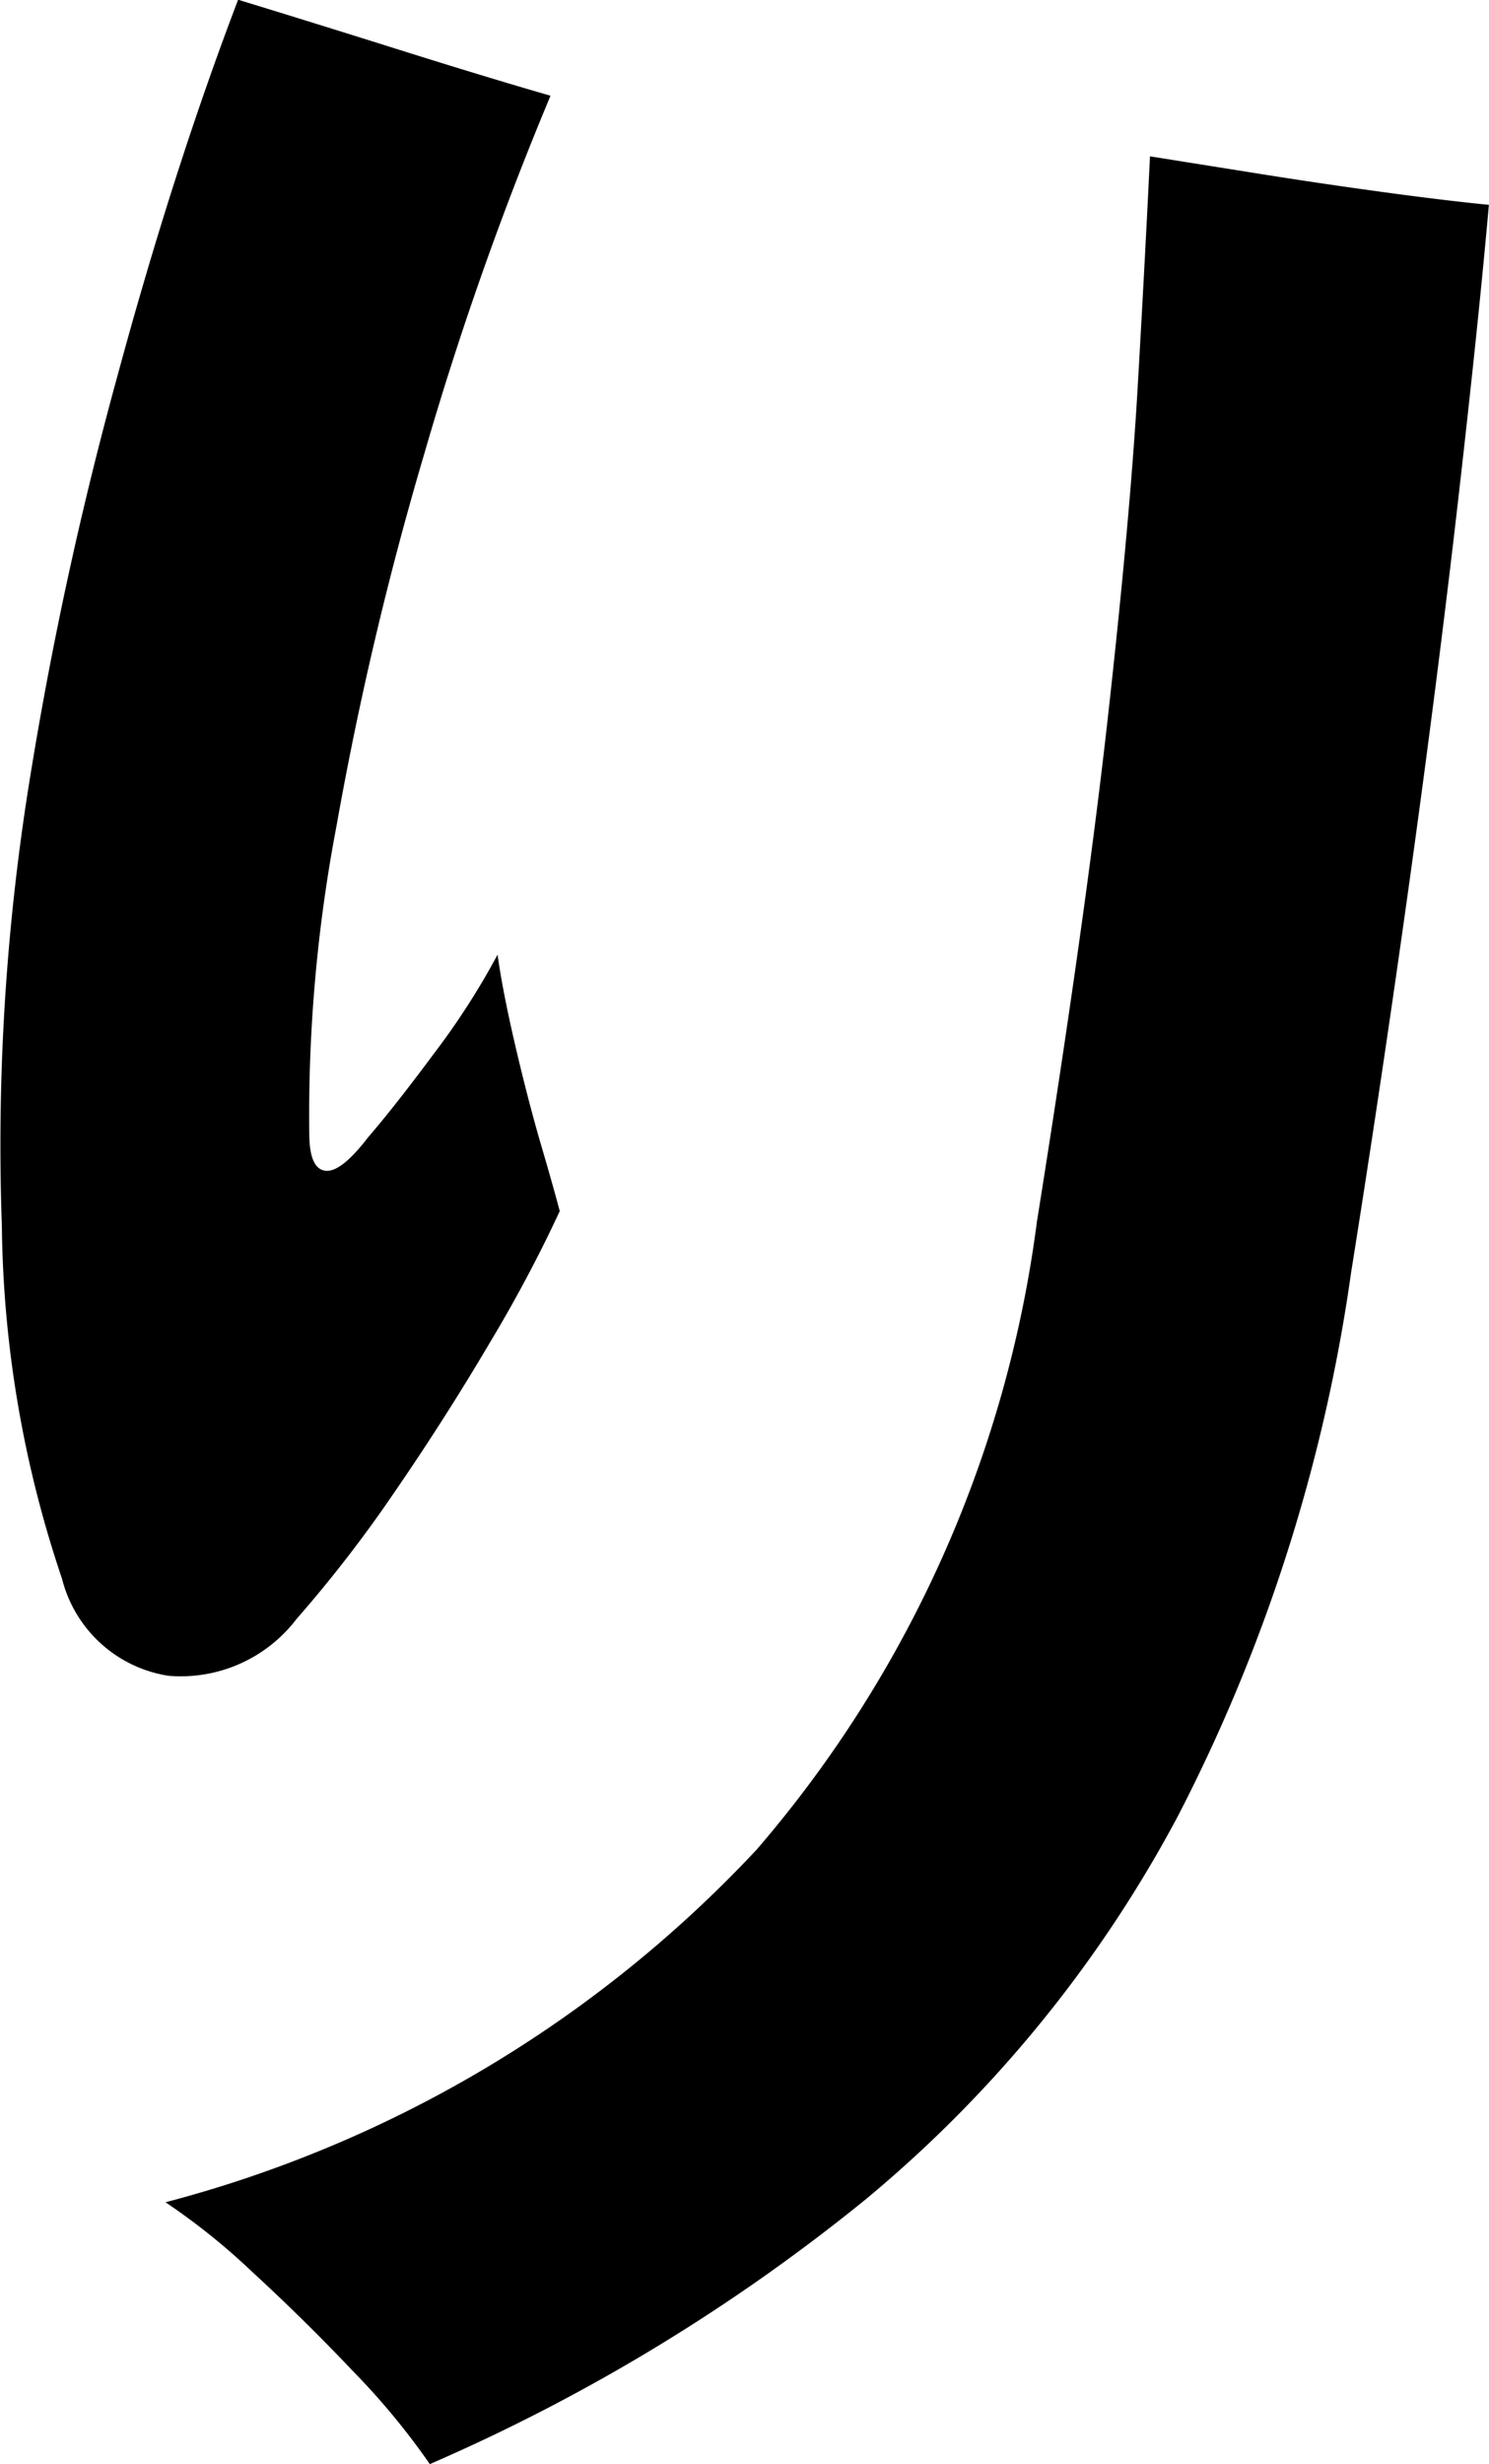 <svg xmlns="http://www.w3.org/2000/svg" width="22.268" height="36.833" viewBox="0 0 22.268 36.833">
  <path id="text_tsunagari04" d="M166.807,24.2a2.177,2.177,0,0,1-1.918.849A1.95,1.95,0,0,1,163.3,23.6a16.98,16.98,0,0,1-.9-5.268,34.293,34.293,0,0,1,.436-6.8,56.942,56.942,0,0,1,1.281-5.871q.84-3.106,1.816-5.665,1.119.342,2.412.749t2.26.686a49.427,49.427,0,0,0-1.887,5.349,51.072,51.072,0,0,0-1.313,5.563,23.076,23.076,0,0,0-.408,4.592c0,.351.076.539.234.564s.373-.143.647-.5q.4-.464.991-1.26a11.056,11.056,0,0,0,.944-1.469q.075.538.255,1.316t.375,1.458q.2.679.3,1.06a21.047,21.047,0,0,1-1.042,1.96q-.666,1.13-1.431,2.243A19.668,19.668,0,0,1,166.807,24.2ZM168.8,36.833a10.683,10.683,0,0,0-1.137-1.377q-.745-.786-1.523-1.5a9.816,9.816,0,0,0-1.293-1.037,18.526,18.526,0,0,0,8.842-5.273,17.887,17.887,0,0,0,4.189-9.377q.726-4.542,1.06-7.527t.449-4.971q.114-1.987.183-3.434l1.5.239q.949.153,1.919.286t1.649.2q-.151,1.719-.456,4.383t-.727,5.7q-.423,3.031-.877,5.875a25.4,25.4,0,0,1-2.594,8.133,19.082,19.082,0,0,1-4.659,5.717A28,28,0,0,1,168.8,36.833Z" transform="translate(-162.372)"/>
</svg>
